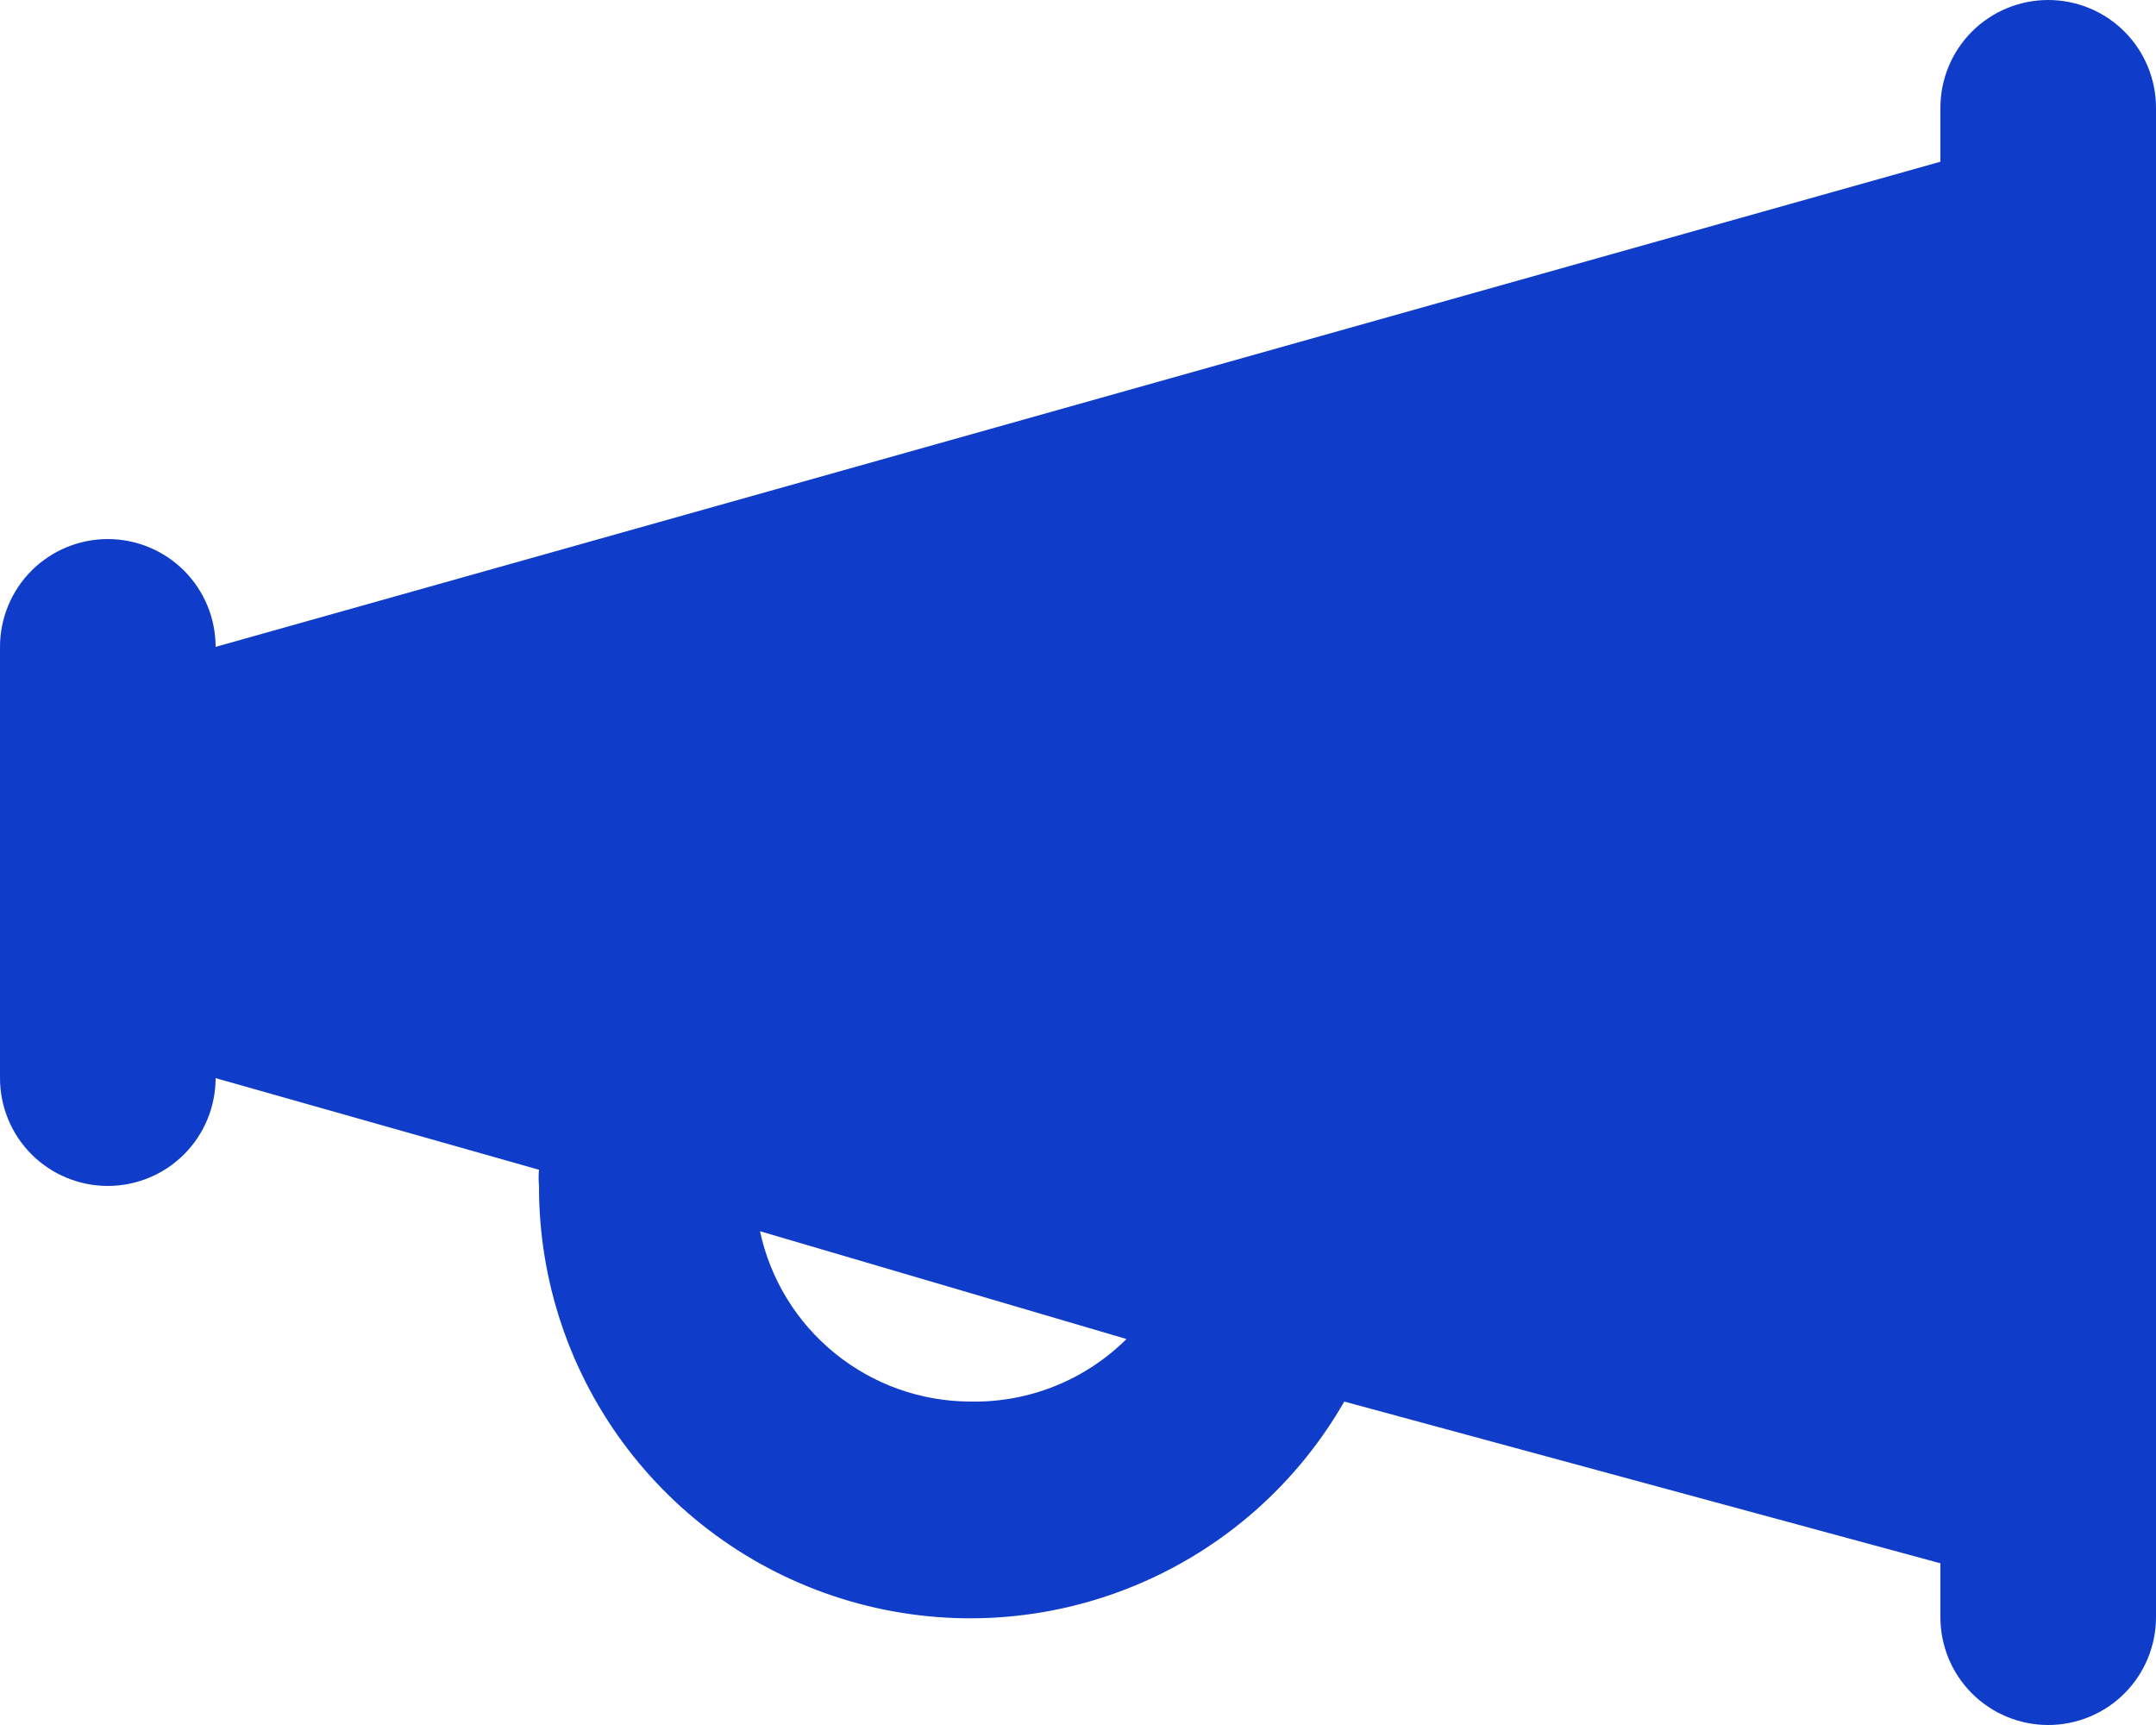 <svg width="30" height="24" viewBox="0 0 30 24" fill="none" xmlns="http://www.w3.org/2000/svg">
<path d="M28.5 0C28.102 0 27.721 0.158 27.439 0.439C27.158 0.721 27 1.102 27 1.5V2.25L3 9C3 8.602 2.842 8.221 2.561 7.939C2.279 7.658 1.898 7.5 1.5 7.5C1.102 7.5 0.721 7.658 0.439 7.939C0.158 8.221 0 8.602 0 9V15C0 15.398 0.158 15.779 0.439 16.061C0.721 16.342 1.102 16.5 1.5 16.5C1.898 16.5 2.279 16.342 2.561 16.061C2.842 15.779 3 15.398 3 15L7.5 16.275C7.493 16.35 7.493 16.425 7.5 16.5C7.497 17.824 7.931 19.111 8.736 20.162C9.54 21.213 10.67 21.969 11.948 22.311C13.227 22.654 14.583 22.564 15.805 22.055C17.027 21.547 18.047 20.648 18.705 19.5L27 21.75V22.5C27 22.898 27.158 23.279 27.439 23.561C27.721 23.842 28.102 24 28.5 24C28.898 24 29.279 23.842 29.561 23.561C29.842 23.279 30 22.898 30 22.5V1.5C30 1.102 29.842 0.721 29.561 0.439C29.279 0.158 28.898 0 28.5 0ZM13.5 19.5C12.815 19.498 12.152 19.262 11.62 18.831C11.087 18.4 10.719 17.8 10.575 17.13L15.675 18.63C15.389 18.913 15.05 19.137 14.676 19.286C14.302 19.436 13.902 19.508 13.5 19.5Z" fill="#0F3CC9"/>
</svg>
